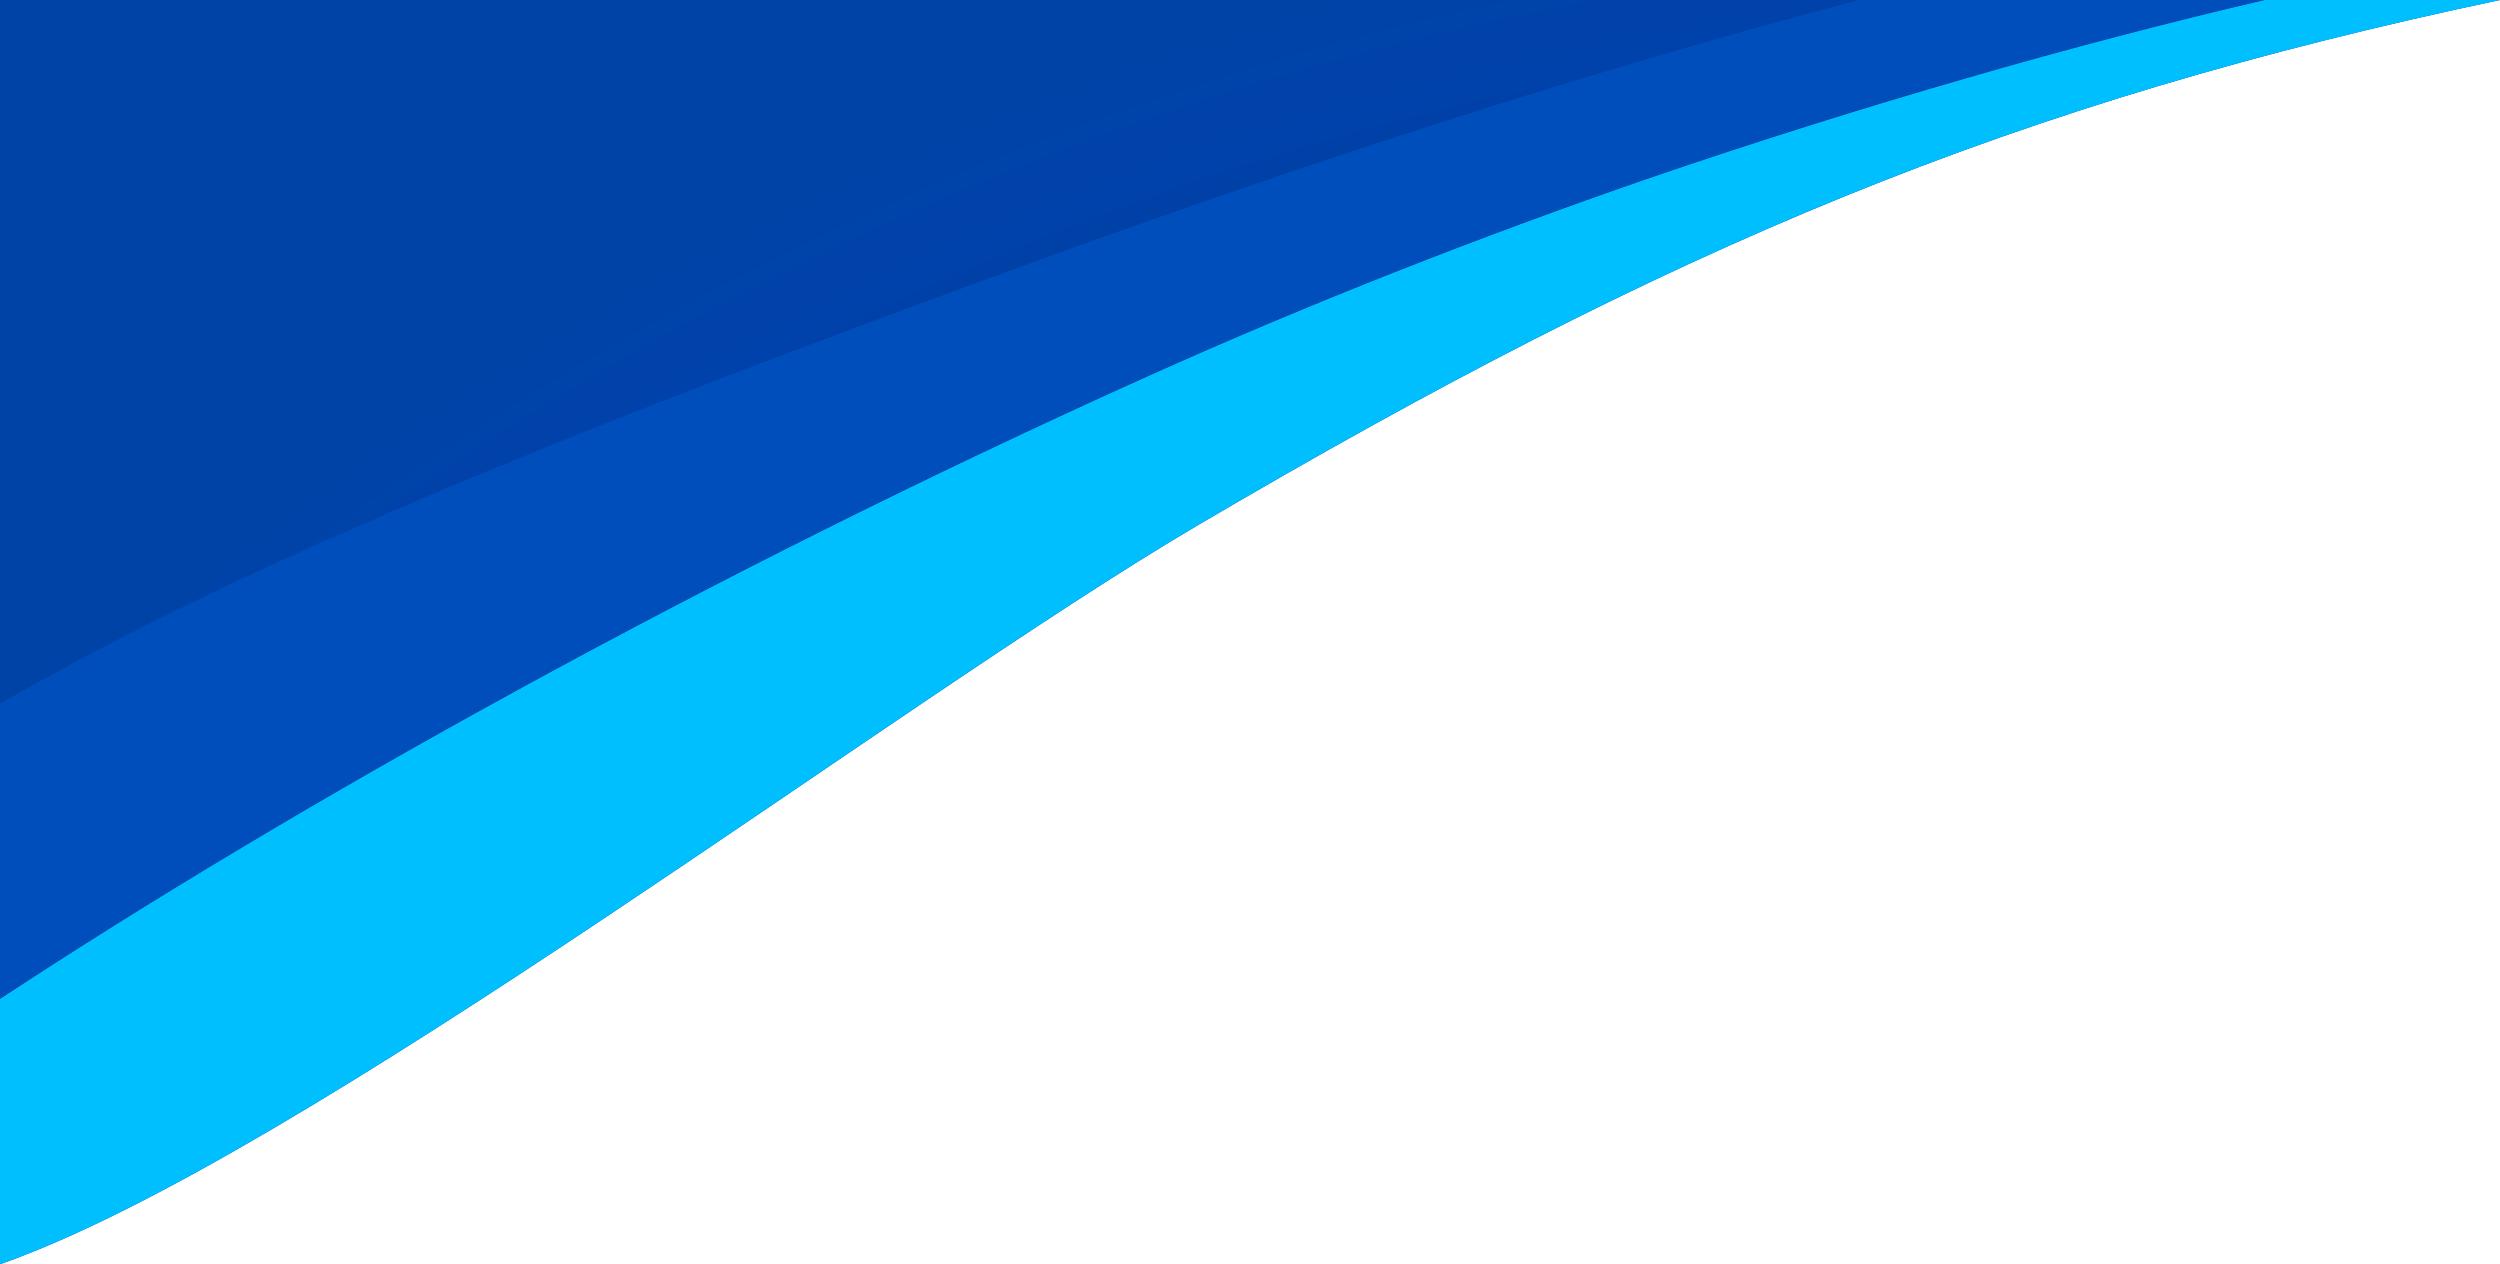<?xml version="1.0" encoding="UTF-8"?>
<svg id="Layer_2" data-name="Layer 2" xmlns="http://www.w3.org/2000/svg" xmlns:xlink="http://www.w3.org/1999/xlink" viewBox="0 0 1217.4 615.64">
  <defs>
    <style>
      .cls-1 {
        fill: url(#radial-gradient-2);
      }

      .cls-1, .cls-2, .cls-3, .cls-4, .cls-5, .cls-6 {
        stroke-width: 0px;
      }

      .cls-2 {
        fill: url(#radial-gradient-5);
      }

      .cls-3 {
        fill: url(#radial-gradient);
      }

      .cls-4 {
        fill: #00bfff;
      }

      .cls-5 {
        fill: url(#radial-gradient-3);
      }

      .cls-6 {
        fill: url(#radial-gradient-4);
      }
    </style>
    <radialGradient id="radial-gradient" cx="4.71" cy="237.75" fx="4.71" fy="237.75" r="7.57" gradientUnits="userSpaceOnUse">
      <stop offset=".93" stop-color="#0043a7"/>
      <stop offset=".96" stop-color="#004ebb"/>
    </radialGradient>
    <radialGradient id="radial-gradient-2" cx="4.52" cy="240.09" fx="4.52" fy="240.09" r="10.12" gradientUnits="userSpaceOnUse">
      <stop offset=".91" stop-color="#003c9a"/>
      <stop offset=".95" stop-color="#0042ab"/>
      <stop offset=".99" stop-color="#0043a7"/>
    </radialGradient>
    <radialGradient id="radial-gradient-3" cx="608.7" cy="307.82" fx="608.7" fy="307.82" r="482.32" gradientUnits="userSpaceOnUse">
      <stop offset=".91" stop-color="#003c9a"/>
      <stop offset=".95" stop-color="#0042ab"/>
      <stop offset=".99" stop-color="#0042ab"/>
    </radialGradient>
    <radialGradient id="radial-gradient-4" cx="1334.31" cy="1589.76" fx="1334.31" fy="1589.76" r="1651" xlink:href="#radial-gradient"/>
    <radialGradient id="radial-gradient-5" cx="1051.94" cy="1475.96" fx="1051.94" fy="1475.96" r="1547.93" xlink:href="#radial-gradient-2"/>
  </defs>
  <g id="Layer_1-2" data-name="Layer 1">
    <path class="cls-3" d="M3.89,230.4c-1.3.75-2.6,1.5-3.89,2.25h0c1.29-.76,2.59-1.5,3.89-2.25Z"/>
    <path class="cls-1" d="M3.89,230.4c-1.3.75-2.6,1.5-3.89,2.25h0c1.29-.76,2.59-1.5,3.89-2.25Z"/>
    <path class="cls-5" d="M1102.82,0h114.58c-237.04,50.05-402.82,119.68-634.39,255.92C437.26,341.67,147.65,563.79,0,615.64v-272.99c1.29-.75,2.59-1.5,3.89-2.25-1.3.75-2.6,1.49-3.89,2.24L.54,0h1102.31-.03Z"/>
    <path class="cls-1" d="M3.89,230.4c-1.3.75-2.6,1.5-3.89,2.25h0c1.29-.76,2.59-1.5,3.89-2.25Z"/>
    <path class="cls-4" d="M1217.4,0c-237.04,50.05-402.82,119.68-634.39,255.92C437.26,341.67,147.65,563.79,0,615.64v-129.25c141.81-93.27,341.48-205.43,559.38-303.42,79.55-35.77,161.56-67.84,242.4-95.8C907.09,51.24,1009.82,21.72,1102.82,0h114.58Z"/>
    <path class="cls-6" d="M1102.31,0c-92.93,21.57-195.75,50.92-300.53,87.17-80.84,27.96-162.85,60.03-242.4,95.8C341.48,280.96,141.81,393.12,0,486.39v-143.75c1.29-.75,2.59-1.49,3.89-2.24,2.09-1.2,4.19-2.4,6.3-3.59,133.1-75.3,314.38-143.79,470.96-201.25C640.13,77.22,779.11,33.05,904.77,0h197.54Z"/>
    <path class="cls-2" d="M904.77,0c-125.66,33.05-264.64,77.22-423.62,135.56-156.58,57.46-337.86,125.95-470.96,201.25-2.11,1.19-4.21,2.39-6.3,3.59-1.3.75-2.6,1.5-3.89,2.25V0h904.77Z"/>
  </g>
</svg>